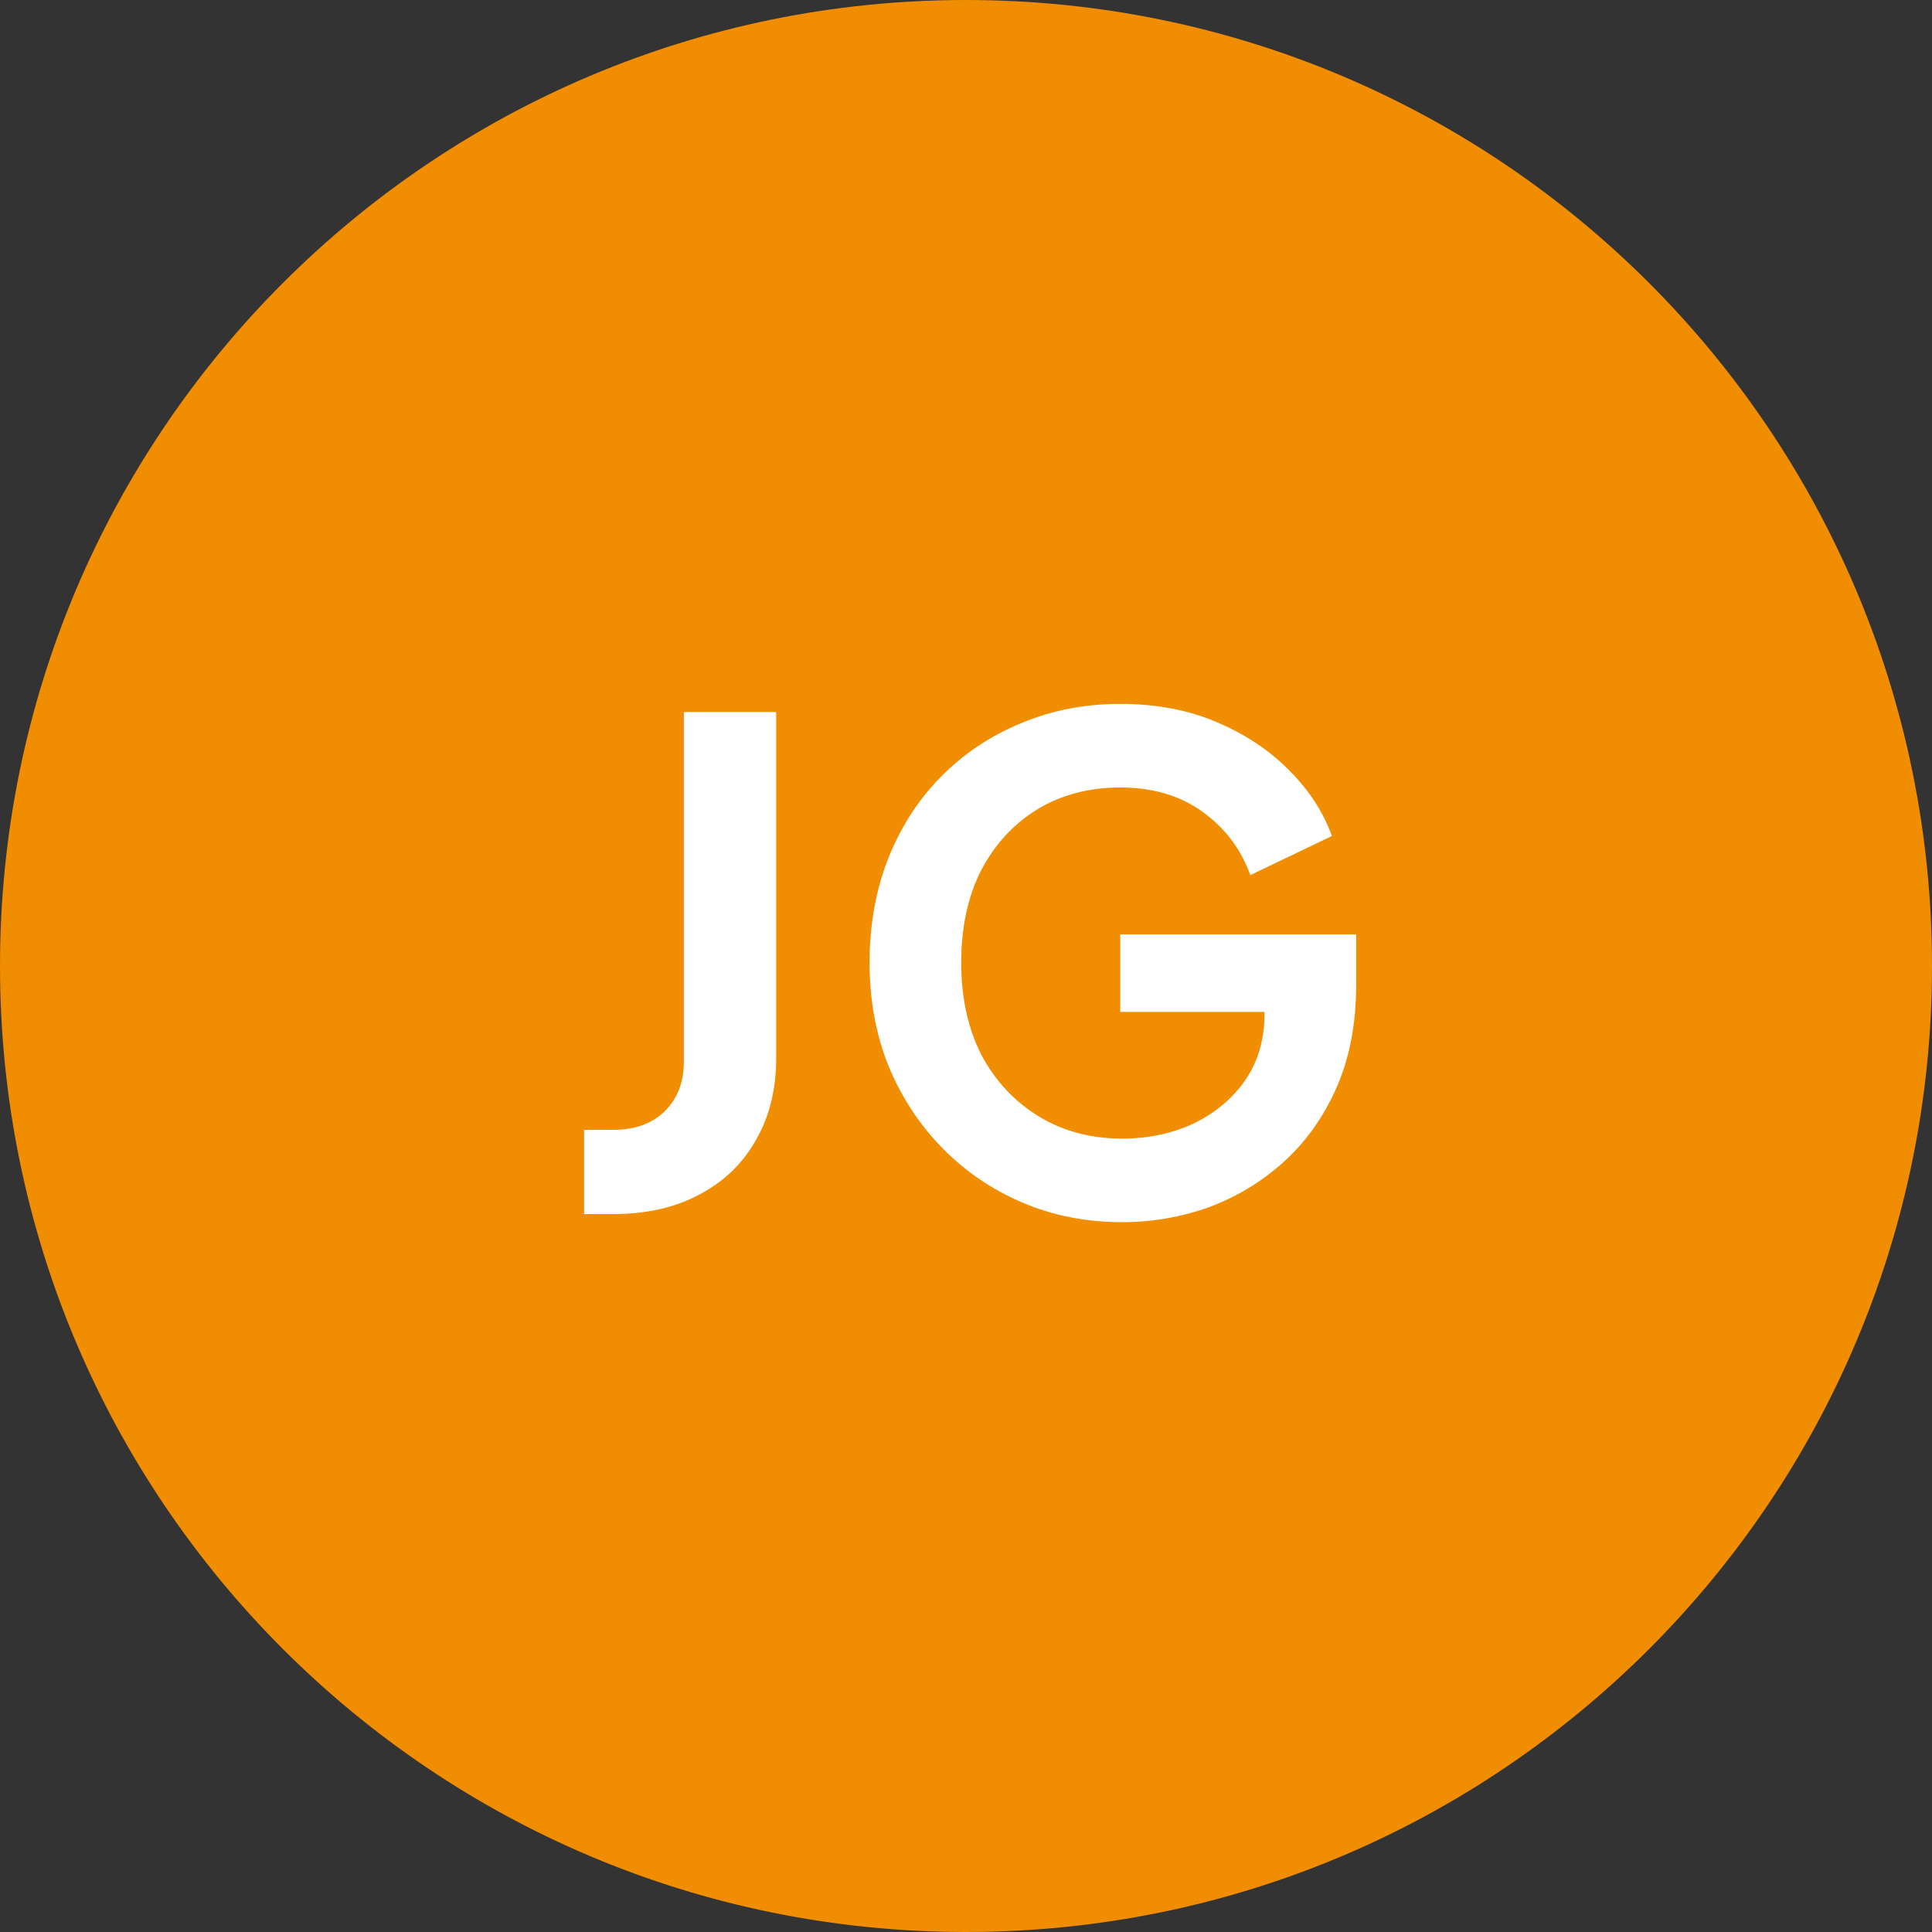 <svg width="129" height="129" viewBox="0 0 129 129" fill="none" xmlns="http://www.w3.org/2000/svg">
<rect x="0" y="0" width="129" height="129" fill="#333333" stroke="none"/>
<path d="M129 64.5C129 100.122 100.122 129 64.5 129C28.878 129 0 100.122 0 64.5C0 28.878 28.878 0 64.5 0C100.122 0 129 28.878 129 64.5Z" fill="#F18D00"/>
<path d="M74.936 81.605C72.536 81.605 70.316 81.17 68.276 80.3C66.236 79.43 64.451 78.215 62.921 76.655C61.391 75.095 60.191 73.265 59.321 71.165C58.481 69.065 58.061 66.77 58.061 64.28C58.061 61.79 58.466 59.495 59.276 57.395C60.116 55.265 61.286 53.435 62.786 51.905C64.316 50.345 66.101 49.145 68.141 48.305C70.181 47.435 72.401 47 74.801 47C77.201 47 79.346 47.405 81.236 48.215C83.156 49.025 84.776 50.105 86.096 51.455C87.416 52.775 88.361 54.23 88.931 55.82L83.486 58.43C82.856 56.69 81.791 55.28 80.291 54.2C78.791 53.12 76.961 52.58 74.801 52.58C72.701 52.58 70.841 53.075 69.221 54.065C67.631 55.055 66.386 56.42 65.486 58.16C64.616 59.9 64.181 61.94 64.181 64.28C64.181 66.62 64.631 68.675 65.531 70.445C66.461 72.185 67.736 73.55 69.356 74.54C70.976 75.53 72.836 76.025 74.936 76.025C76.646 76.025 78.221 75.695 79.661 75.035C81.101 74.345 82.256 73.385 83.126 72.155C83.996 70.895 84.431 69.41 84.431 67.7V65.135L87.221 67.565H74.801V62.39H90.551V65.765C90.551 68.345 90.116 70.625 89.246 72.605C88.376 74.585 87.191 76.25 85.691 77.6C84.221 78.92 82.556 79.925 80.696 80.615C78.836 81.275 76.916 81.605 74.936 81.605Z" fill="white"/>
<path d="M39 81.065V75.44H40.935C42.375 75.44 43.515 75.035 44.355 74.225C45.225 73.385 45.66 72.275 45.66 70.895V47.54H51.825V70.67C51.825 72.74 51.375 74.555 50.475 76.115C49.605 77.675 48.345 78.89 46.695 79.76C45.075 80.63 43.155 81.065 40.935 81.065H39Z" fill="white"/>
</svg>
